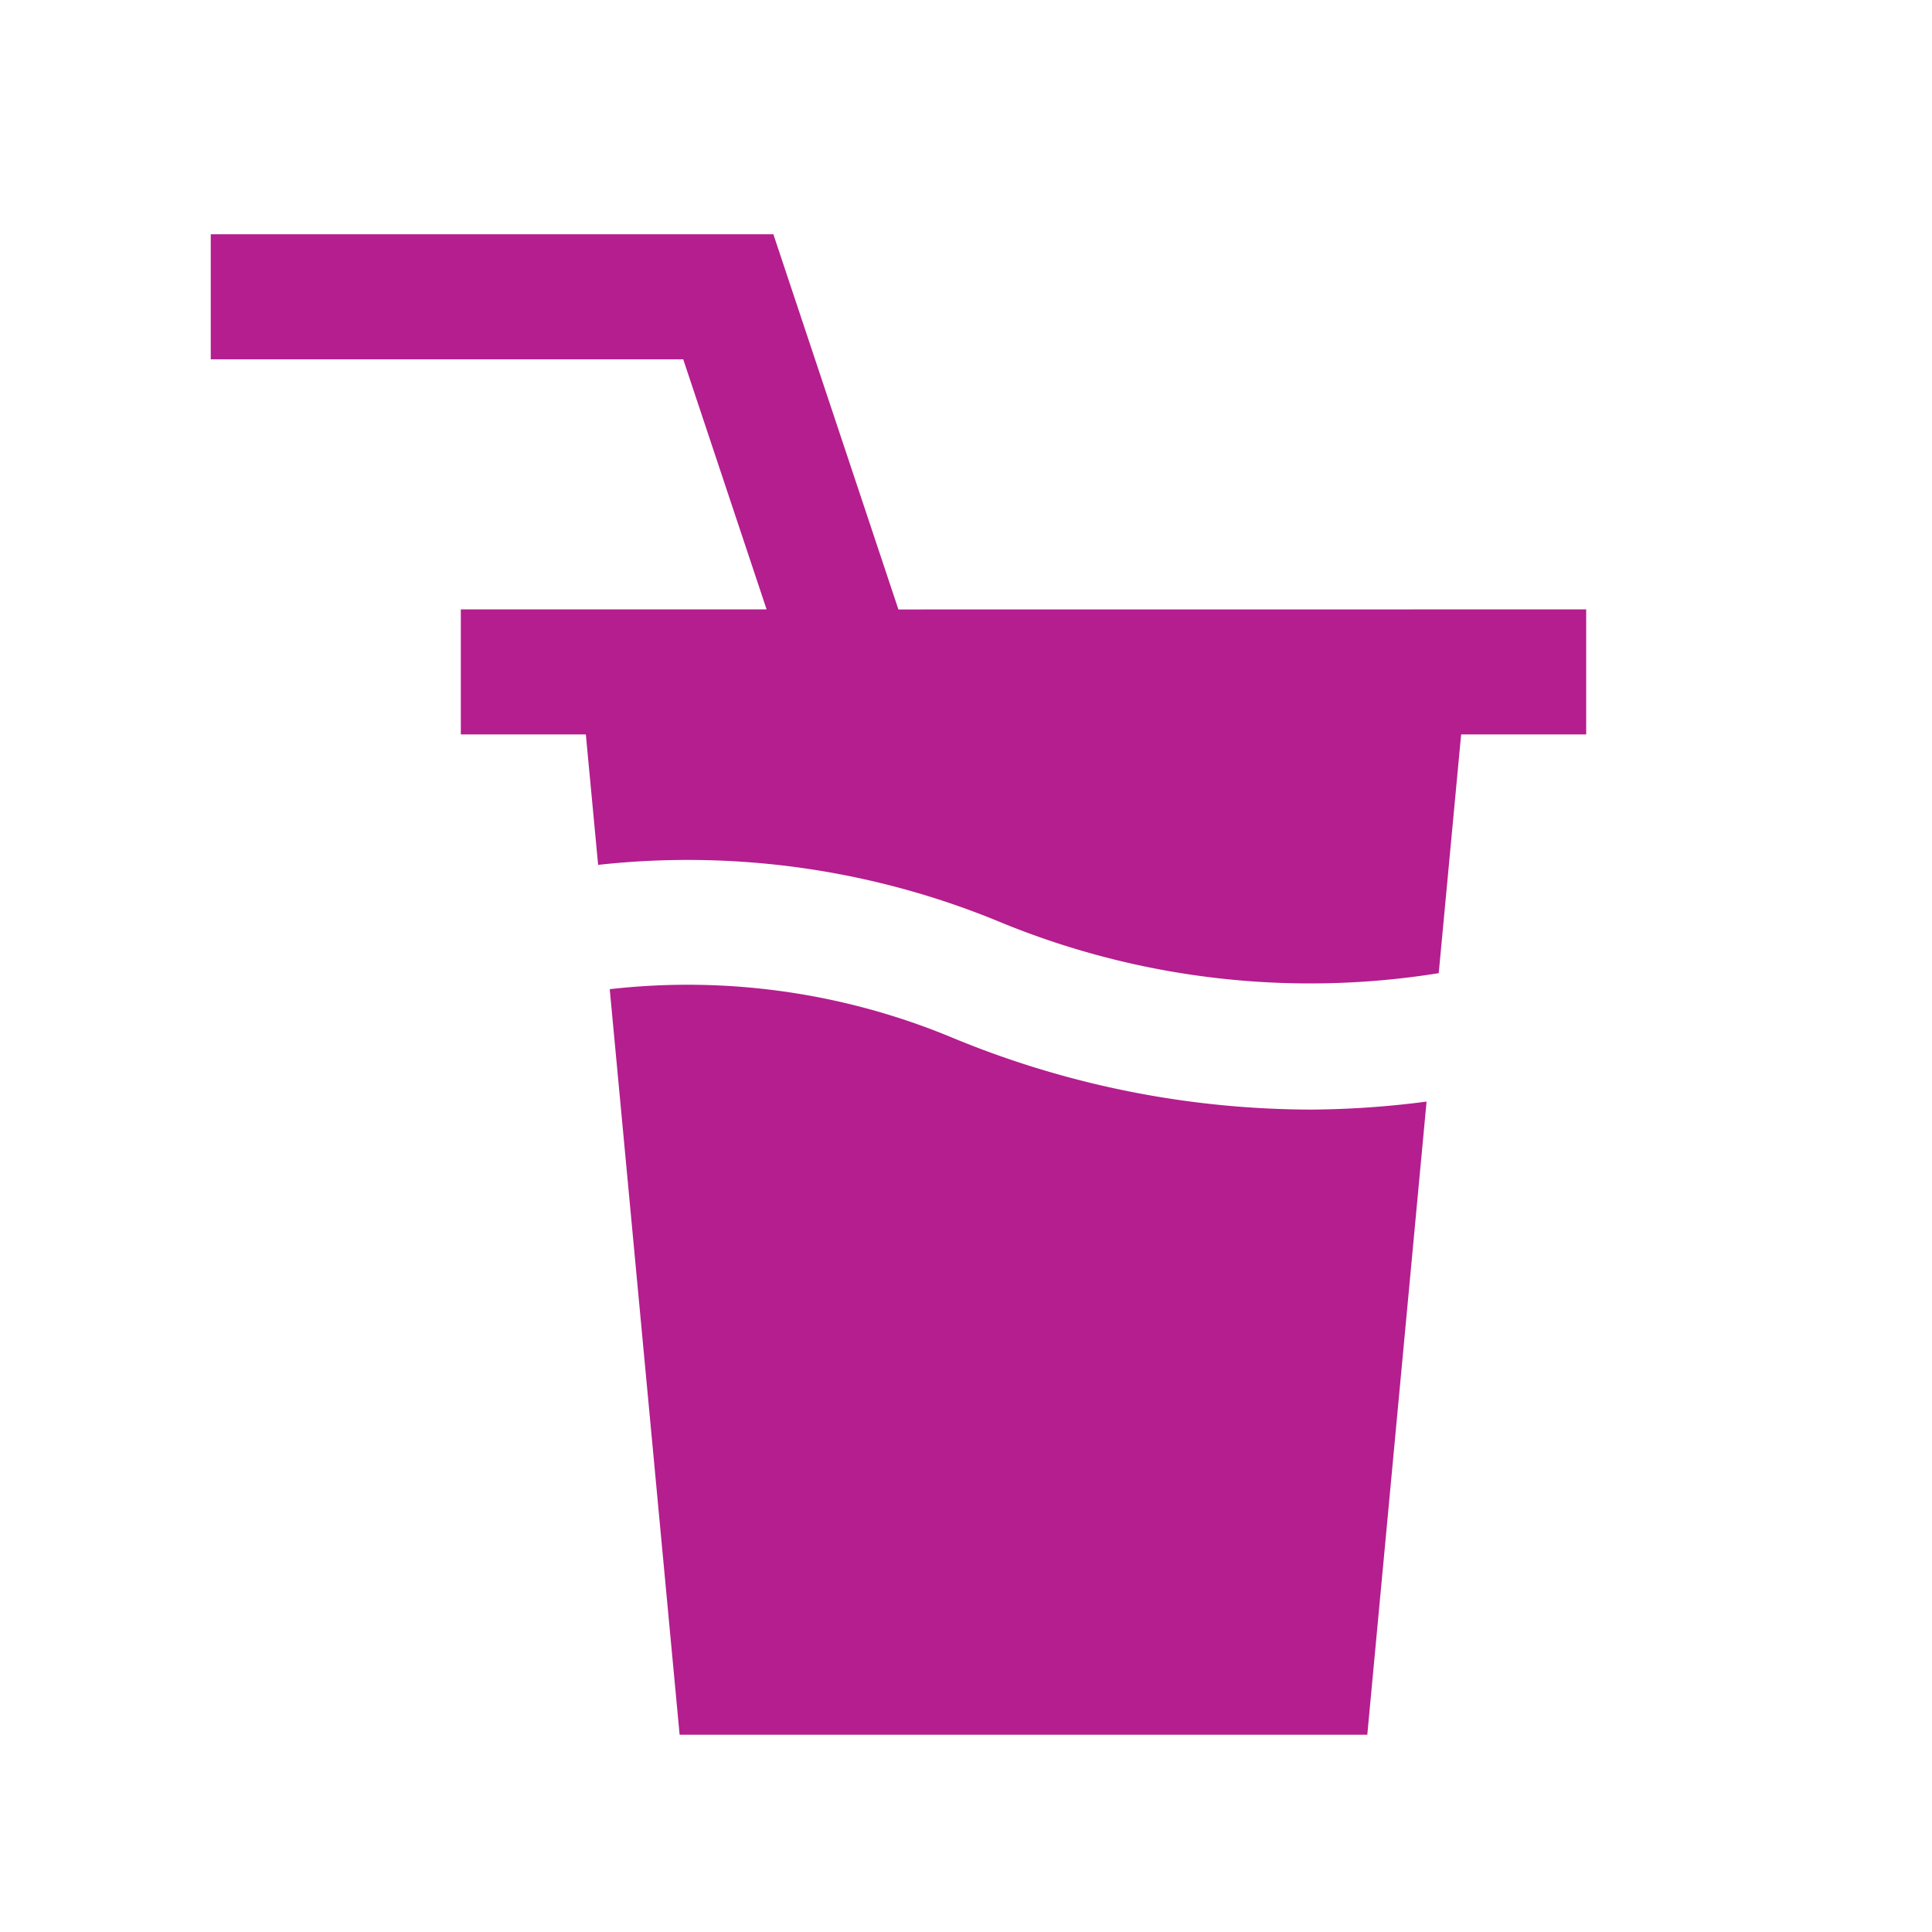 <svg id="コンポーネント_97_1" data-name="コンポーネント 97 – 1" xmlns="http://www.w3.org/2000/svg" width="110" height="110" viewBox="0 0 110 110">
  <g id="Cafe_m_icon" data-name="Cafe&amp;m_icon" transform="translate(12 13.344)">
    <path id="パス_1872" data-name="パス 1872" d="M406.427,145.261,399.308,123.9H367.275v7.119h26.9l4.746,14.237H381.512v7.119h7.118l.7,7.428a46.486,46.486,0,0,1,22.854,3.243,46.284,46.284,0,0,0,25.006,2.923l1.276-13.593h7.119v-7.119Z" transform="translate(-367.275 -123.905)" fill="#b41e8e"/>
    <path id="パス_1873" data-name="パス 1873" d="M447.475,206.655a53.554,53.554,0,0,1-20.514-4.109,39.18,39.18,0,0,0-19.468-2.746l3.979,42.448h39.153L454,206.2A52.667,52.667,0,0,1,447.475,206.655Z" transform="translate(-384.777 -156.824)" fill="#b41e8e"/>
  </g>
  <rect id="長方形_580" data-name="長方形 580" width="110" height="110" fill="none"/>
</svg>

